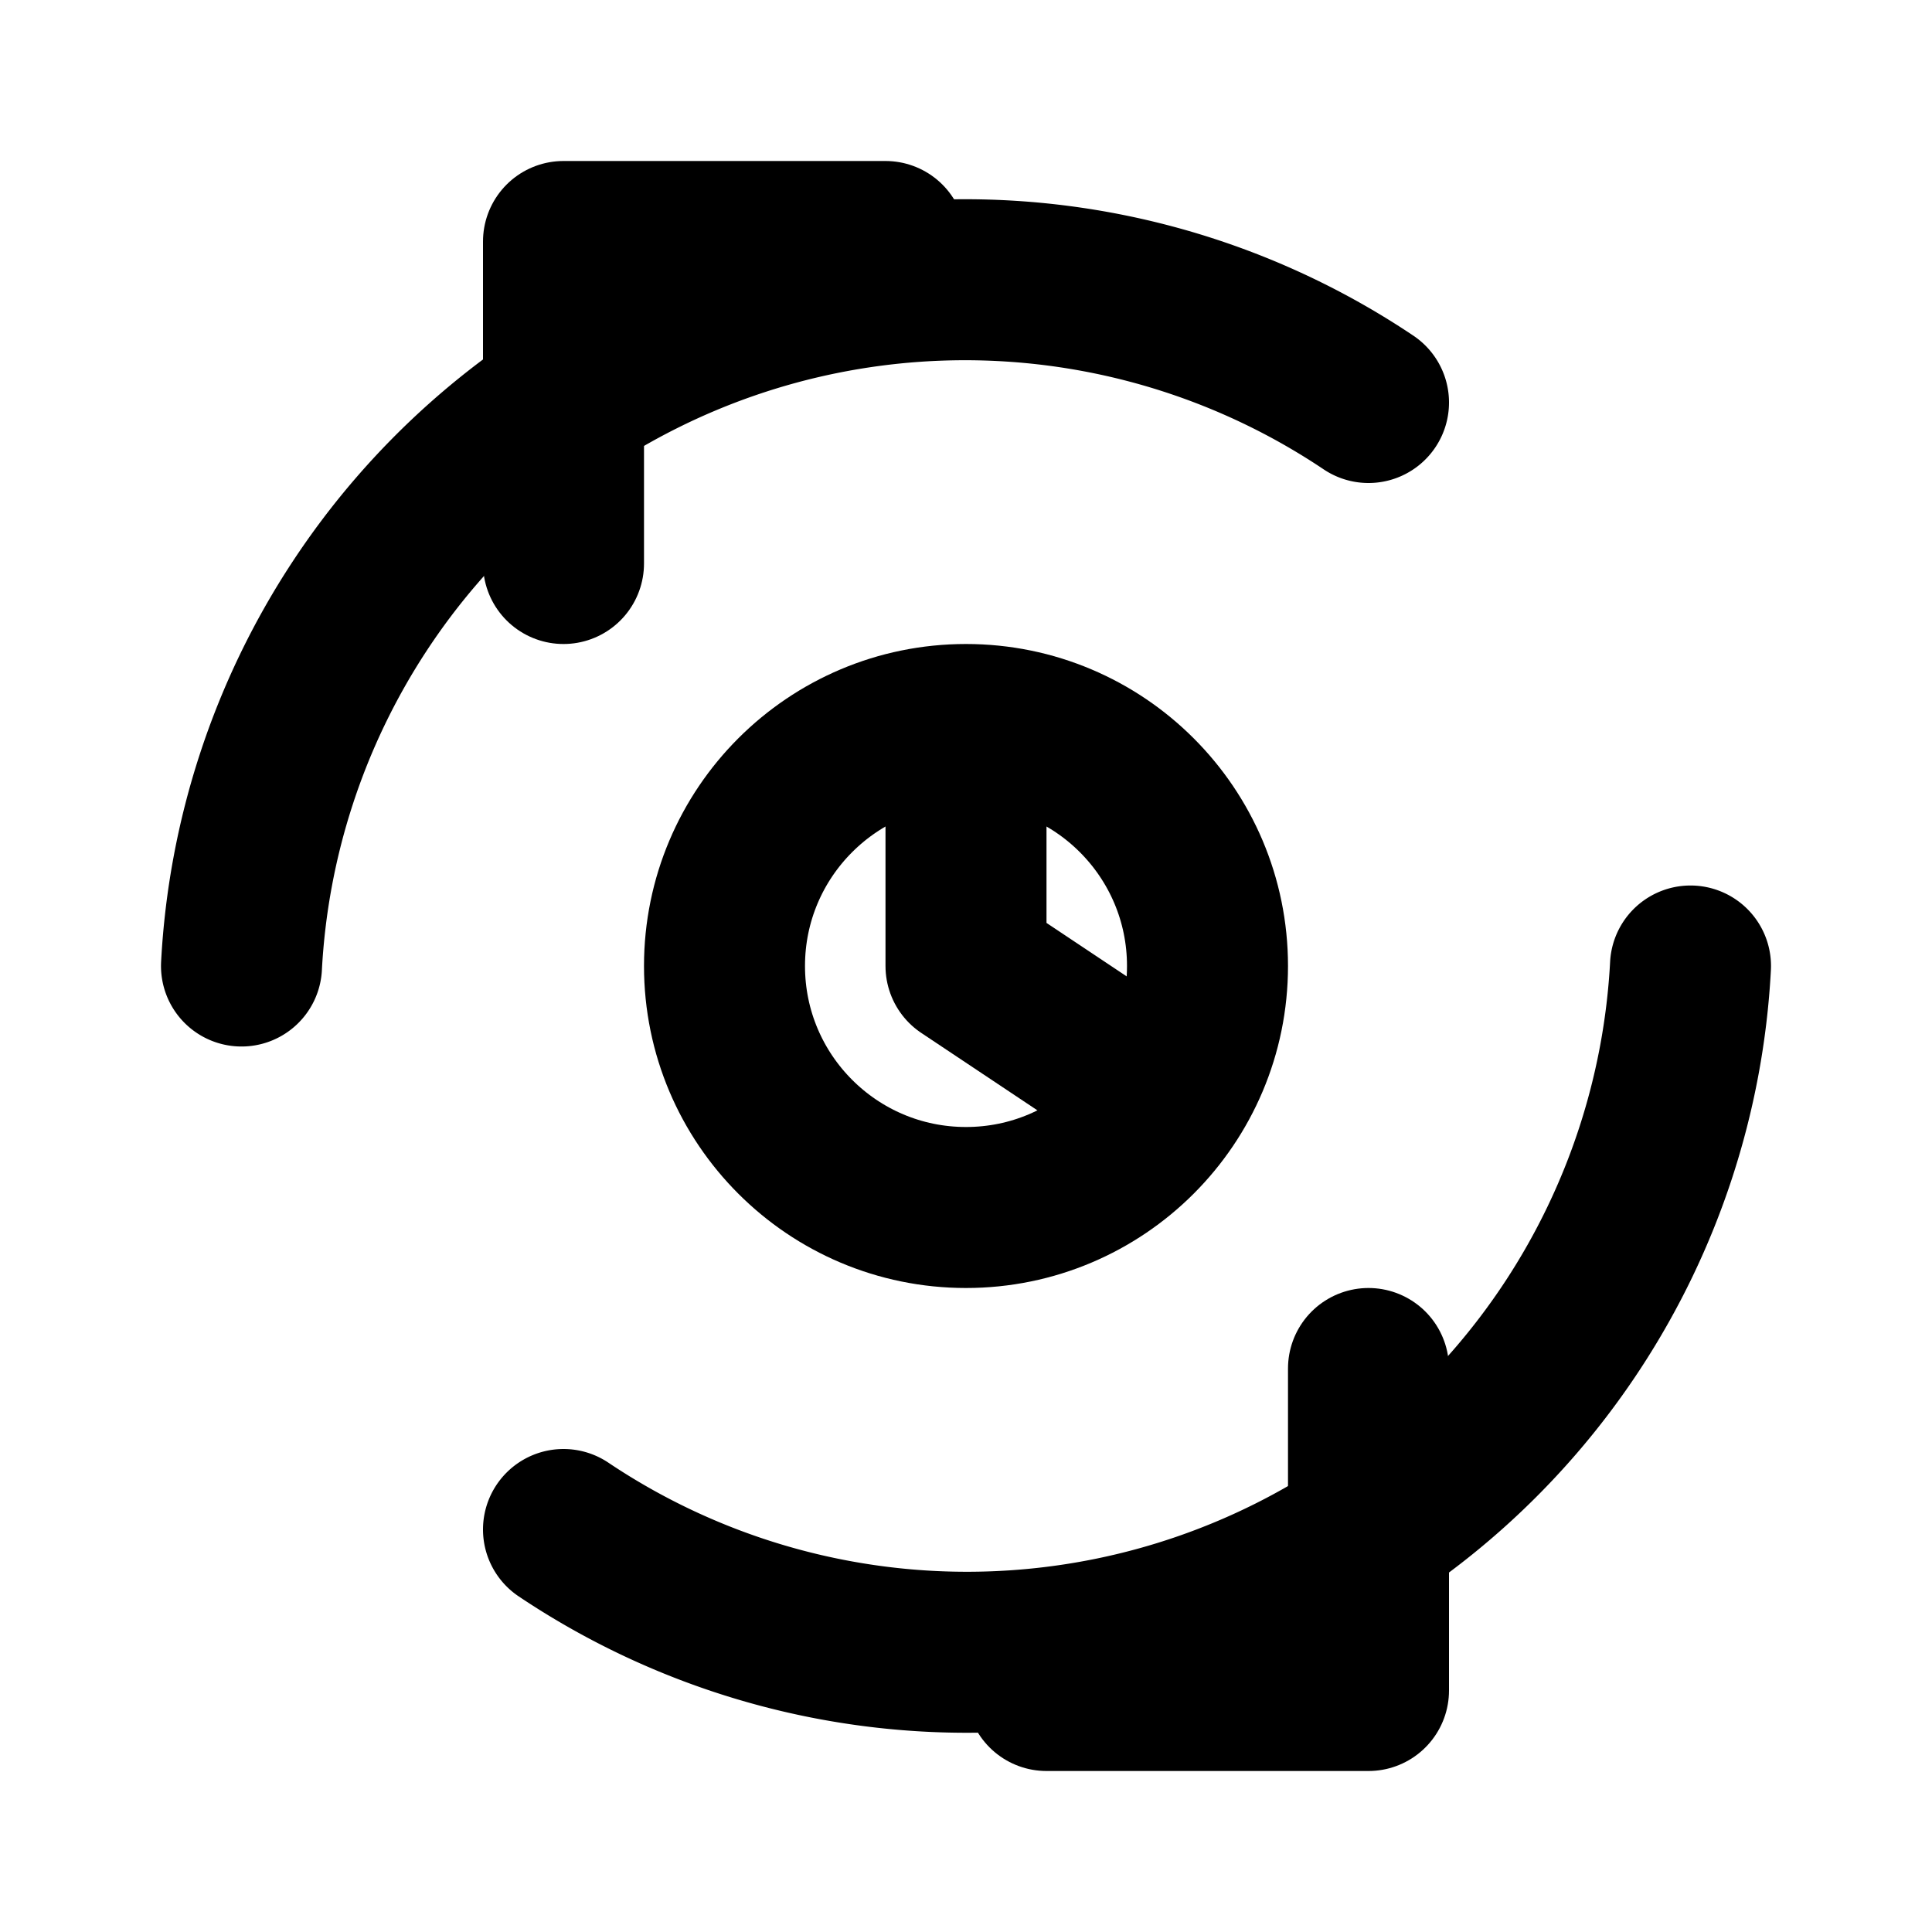 <svg xmlns="http://www.w3.org/2000/svg" viewBox="0 0 24 24" fill="none" stroke="currentColor" stroke-width="2" stroke-linecap="round" stroke-linejoin="round">

  <circle cx="12" cy="12" r="3"/>
  <path d="M12 10v2l1.5 1"/>
  <path d="M3 12a9 9 0 0 1 14-7"/>
  <path d="M7 7V3h4"/>
  <path d="M21 12a9 9 0 0 1-14 7"/>
  <path d="M17 17v4h-4"/>

</svg>
